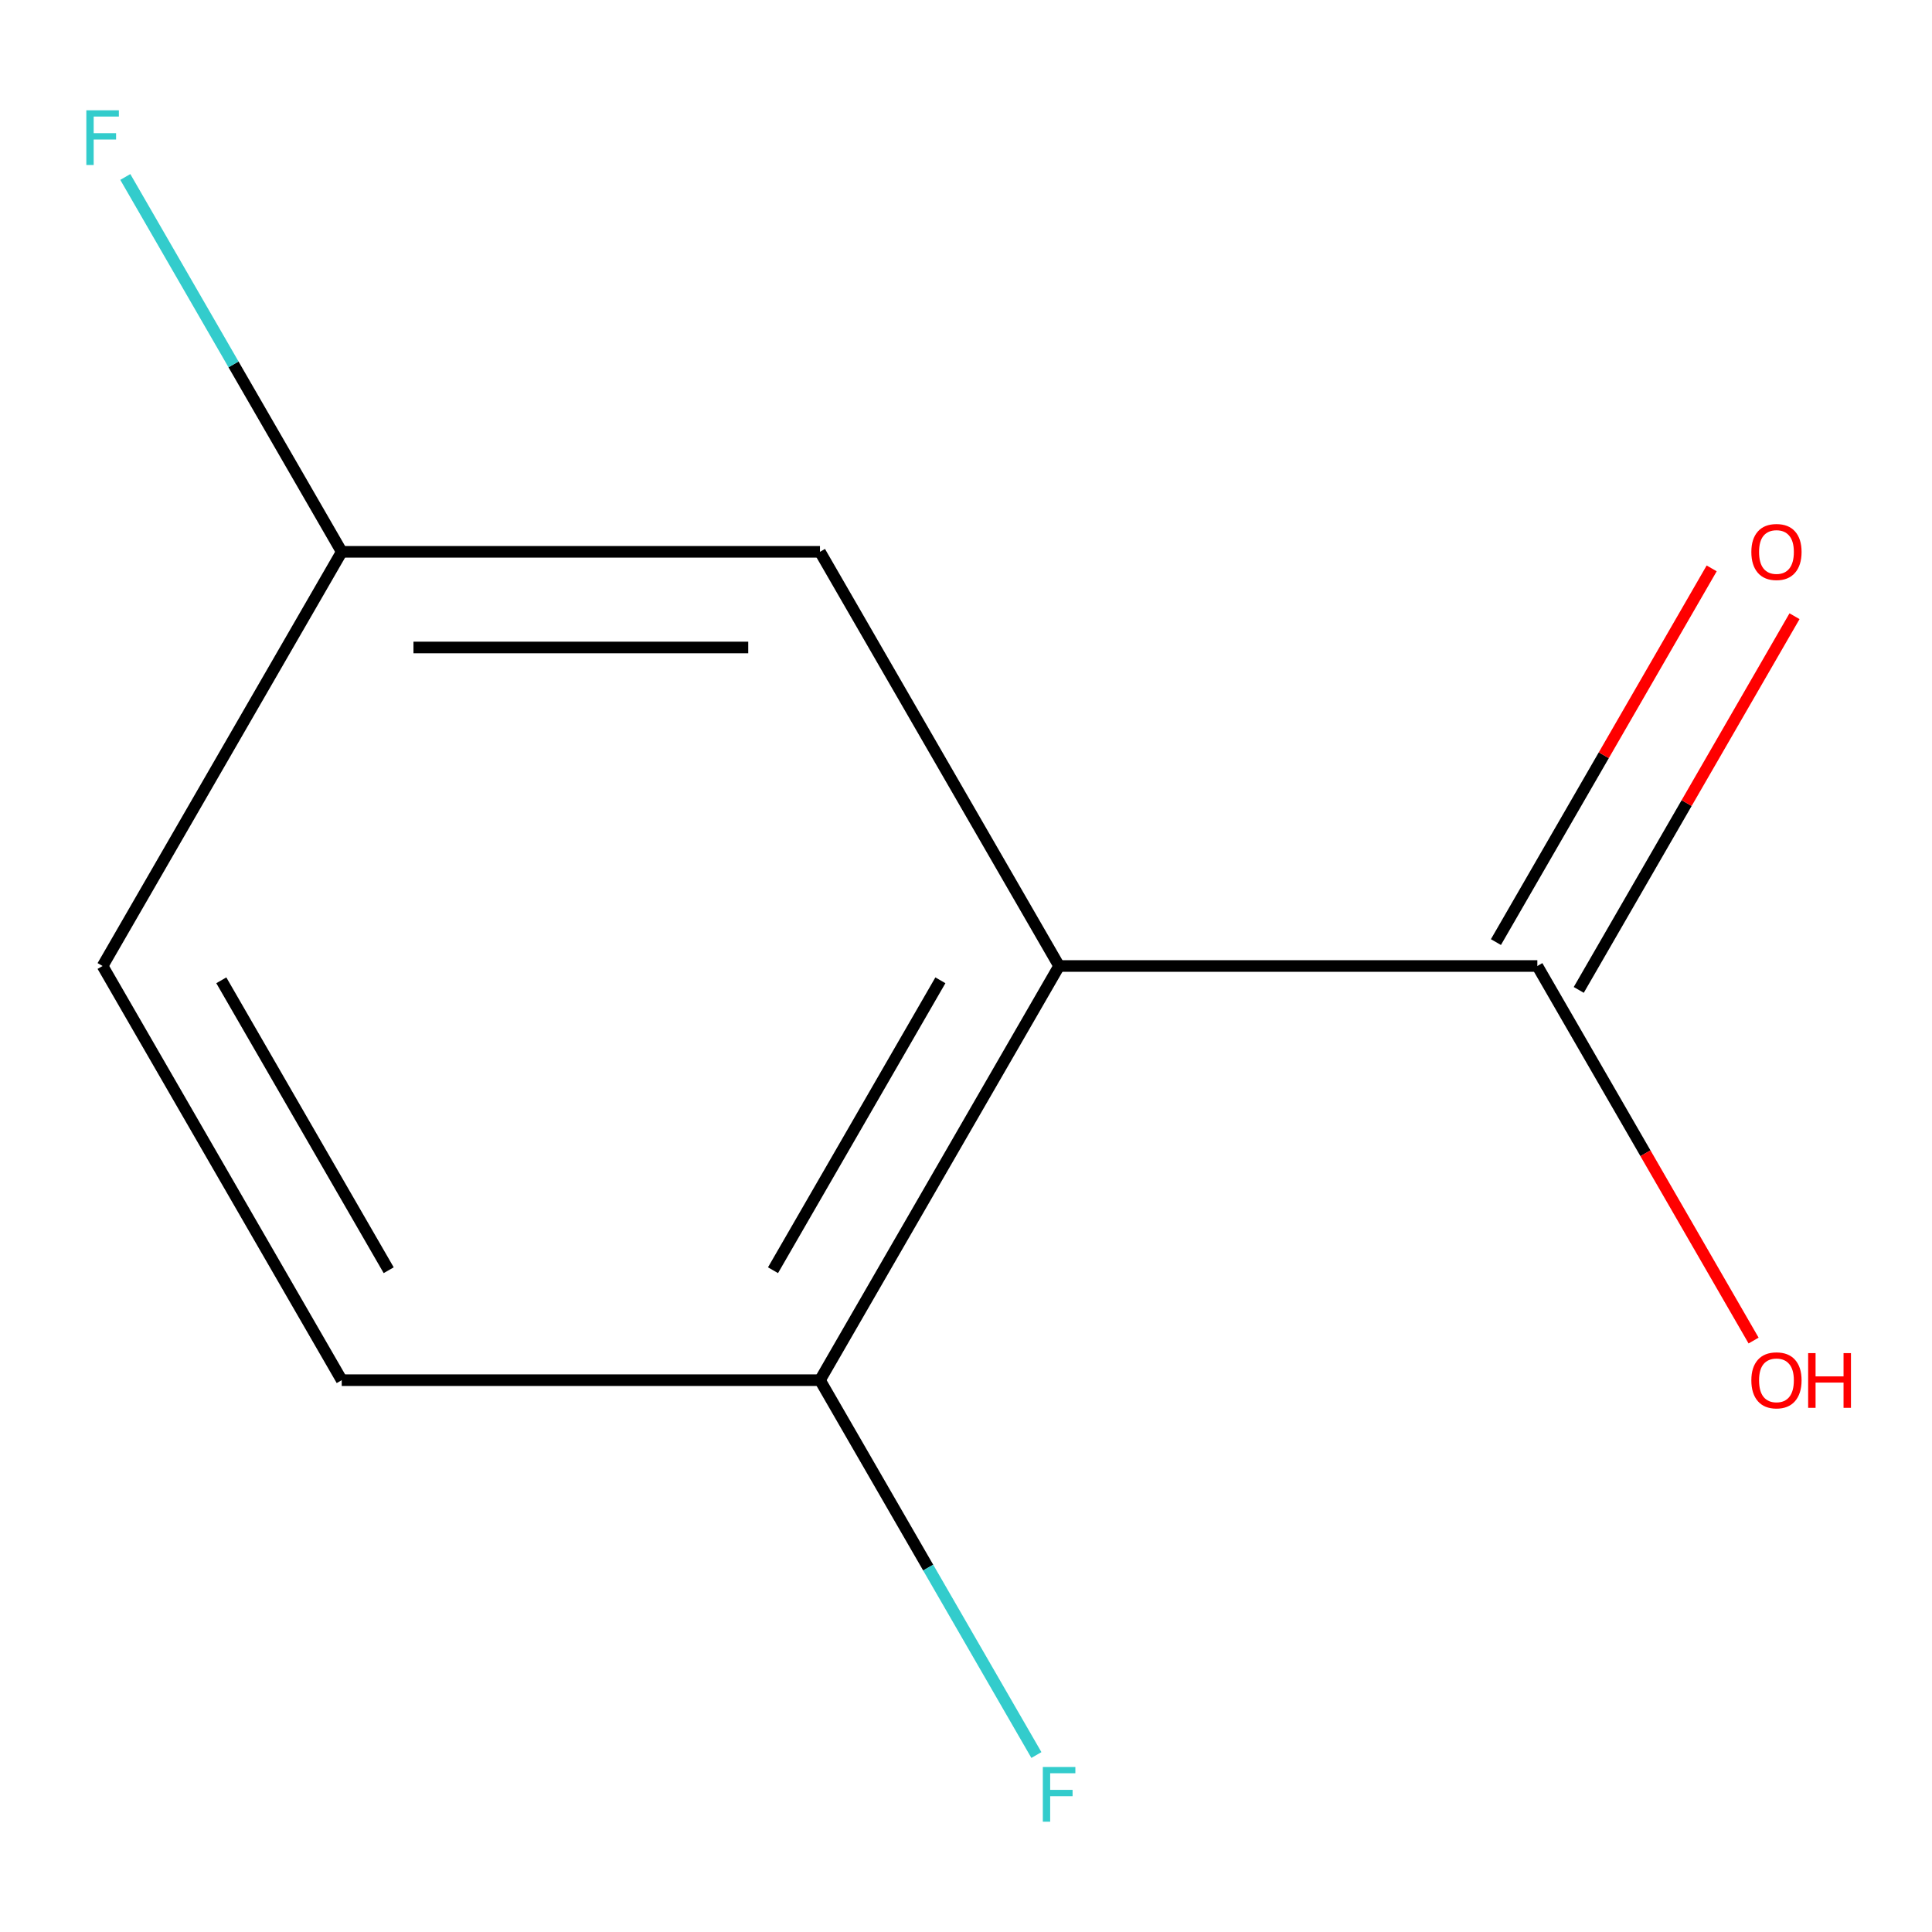 <?xml version='1.0' encoding='iso-8859-1'?>
<svg version='1.1' baseProfile='full'
              xmlns='http://www.w3.org/2000/svg'
                      xmlns:rdkit='http://www.rdkit.org/xml'
                      xmlns:xlink='http://www.w3.org/1999/xlink'
                  xml:space='preserve'
width='1000px' height='1000px' viewBox='0 0 1000 1000'>
<!-- END OF HEADER -->
<rect style='opacity:1.0;fill:#FFFFFF;stroke:none' width='1000' height='1000' x='0' y='0'> </rect>
<path class='bond-0' d='M 548.186,500 L 795.725,500' style='fill:none;fill-rule:evenodd;stroke:#000000;stroke-width:6px;stroke-linecap:butt;stroke-linejoin:miter;stroke-opacity:1' />
<path class='bond-1' d='M 548.186,500 L 424.417,714.375' style='fill:none;fill-rule:evenodd;stroke:#000000;stroke-width:6px;stroke-linecap:butt;stroke-linejoin:miter;stroke-opacity:1' />
<path class='bond-1' d='M 486.746,507.402 L 400.107,657.465' style='fill:none;fill-rule:evenodd;stroke:#000000;stroke-width:6px;stroke-linecap:butt;stroke-linejoin:miter;stroke-opacity:1' />
<path class='bond-2' d='M 548.186,500 L 424.417,285.625' style='fill:none;fill-rule:evenodd;stroke:#000000;stroke-width:6px;stroke-linecap:butt;stroke-linejoin:miter;stroke-opacity:1' />
<path class='bond-3' d='M 817.162,512.377 L 873,415.664' style='fill:none;fill-rule:evenodd;stroke:#000000;stroke-width:6px;stroke-linecap:butt;stroke-linejoin:miter;stroke-opacity:1' />
<path class='bond-3' d='M 873,415.664 L 928.837,318.95' style='fill:none;fill-rule:evenodd;stroke:#FF0000;stroke-width:6px;stroke-linecap:butt;stroke-linejoin:miter;stroke-opacity:1' />
<path class='bond-3' d='M 774.287,487.623 L 830.125,390.91' style='fill:none;fill-rule:evenodd;stroke:#000000;stroke-width:6px;stroke-linecap:butt;stroke-linejoin:miter;stroke-opacity:1' />
<path class='bond-3' d='M 830.125,390.91 L 885.962,294.197' style='fill:none;fill-rule:evenodd;stroke:#FF0000;stroke-width:6px;stroke-linecap:butt;stroke-linejoin:miter;stroke-opacity:1' />
<path class='bond-6' d='M 795.725,500 L 851.689,596.933' style='fill:none;fill-rule:evenodd;stroke:#000000;stroke-width:6px;stroke-linecap:butt;stroke-linejoin:miter;stroke-opacity:1' />
<path class='bond-6' d='M 851.689,596.933 L 907.654,693.866' style='fill:none;fill-rule:evenodd;stroke:#FF0000;stroke-width:6px;stroke-linecap:butt;stroke-linejoin:miter;stroke-opacity:1' />
<path class='bond-4' d='M 424.417,714.375 L 176.878,714.375' style='fill:none;fill-rule:evenodd;stroke:#000000;stroke-width:6px;stroke-linecap:butt;stroke-linejoin:miter;stroke-opacity:1' />
<path class='bond-7' d='M 424.417,714.375 L 480.427,811.388' style='fill:none;fill-rule:evenodd;stroke:#000000;stroke-width:6px;stroke-linecap:butt;stroke-linejoin:miter;stroke-opacity:1' />
<path class='bond-7' d='M 480.427,811.388 L 536.438,908.401' style='fill:none;fill-rule:evenodd;stroke:#33CCCC;stroke-width:6px;stroke-linecap:butt;stroke-linejoin:miter;stroke-opacity:1' />
<path class='bond-5' d='M 424.417,285.625 L 176.878,285.625' style='fill:none;fill-rule:evenodd;stroke:#000000;stroke-width:6px;stroke-linecap:butt;stroke-linejoin:miter;stroke-opacity:1' />
<path class='bond-5' d='M 387.286,335.133 L 214.009,335.133' style='fill:none;fill-rule:evenodd;stroke:#000000;stroke-width:6px;stroke-linecap:butt;stroke-linejoin:miter;stroke-opacity:1' />
<path class='bond-10' d='M 176.878,714.375 L 53.108,500' style='fill:none;fill-rule:evenodd;stroke:#000000;stroke-width:6px;stroke-linecap:butt;stroke-linejoin:miter;stroke-opacity:1' />
<path class='bond-10' d='M 201.187,657.465 L 114.549,507.402' style='fill:none;fill-rule:evenodd;stroke:#000000;stroke-width:6px;stroke-linecap:butt;stroke-linejoin:miter;stroke-opacity:1' />
<path class='bond-8' d='M 176.878,285.625 L 53.108,500' style='fill:none;fill-rule:evenodd;stroke:#000000;stroke-width:6px;stroke-linecap:butt;stroke-linejoin:miter;stroke-opacity:1' />
<path class='bond-9' d='M 176.878,285.625 L 120.867,188.612' style='fill:none;fill-rule:evenodd;stroke:#000000;stroke-width:6px;stroke-linecap:butt;stroke-linejoin:miter;stroke-opacity:1' />
<path class='bond-9' d='M 120.867,188.612 L 64.856,91.599' style='fill:none;fill-rule:evenodd;stroke:#33CCCC;stroke-width:6px;stroke-linecap:butt;stroke-linejoin:miter;stroke-opacity:1' />
<path  class='atom-4' d='M 906.494 285.705
Q 906.494 278.905, 909.854 275.105
Q 913.214 271.305, 919.494 271.305
Q 925.774 271.305, 929.134 275.105
Q 932.494 278.905, 932.494 285.705
Q 932.494 292.585, 929.094 296.505
Q 925.694 300.385, 919.494 300.385
Q 913.254 300.385, 909.854 296.505
Q 906.494 292.625, 906.494 285.705
M 919.494 297.185
Q 923.814 297.185, 926.134 294.305
Q 928.494 291.385, 928.494 285.705
Q 928.494 280.145, 926.134 277.345
Q 923.814 274.505, 919.494 274.505
Q 915.174 274.505, 912.814 277.305
Q 910.494 280.105, 910.494 285.705
Q 910.494 291.425, 912.814 294.305
Q 915.174 297.185, 919.494 297.185
' fill='#FF0000'/>
<path  class='atom-7' d='M 906.494 714.455
Q 906.494 707.655, 909.854 703.855
Q 913.214 700.055, 919.494 700.055
Q 925.774 700.055, 929.134 703.855
Q 932.494 707.655, 932.494 714.455
Q 932.494 721.335, 929.094 725.255
Q 925.694 729.135, 919.494 729.135
Q 913.254 729.135, 909.854 725.255
Q 906.494 721.375, 906.494 714.455
M 919.494 725.935
Q 923.814 725.935, 926.134 723.055
Q 928.494 720.135, 928.494 714.455
Q 928.494 708.895, 926.134 706.095
Q 923.814 703.255, 919.494 703.255
Q 915.174 703.255, 912.814 706.055
Q 910.494 708.855, 910.494 714.455
Q 910.494 720.175, 912.814 723.055
Q 915.174 725.935, 919.494 725.935
' fill='#FF0000'/>
<path  class='atom-7' d='M 935.894 700.375
L 939.734 700.375
L 939.734 712.415
L 954.214 712.415
L 954.214 700.375
L 958.054 700.375
L 958.054 728.695
L 954.214 728.695
L 954.214 715.615
L 939.734 715.615
L 939.734 728.695
L 935.894 728.695
L 935.894 700.375
' fill='#FF0000'/>
<path  class='atom-8' d='M 539.766 914.59
L 556.606 914.59
L 556.606 917.83
L 543.566 917.83
L 543.566 926.43
L 555.166 926.43
L 555.166 929.71
L 543.566 929.71
L 543.566 942.91
L 539.766 942.91
L 539.766 914.59
' fill='#33CCCC'/>
<path  class='atom-10' d='M 44.688 57.09
L 61.528 57.09
L 61.528 60.33
L 48.488 60.33
L 48.488 68.93
L 60.088 68.93
L 60.088 72.21
L 48.488 72.21
L 48.488 85.41
L 44.688 85.41
L 44.688 57.09
' fill='#33CCCC'/>
</svg>

